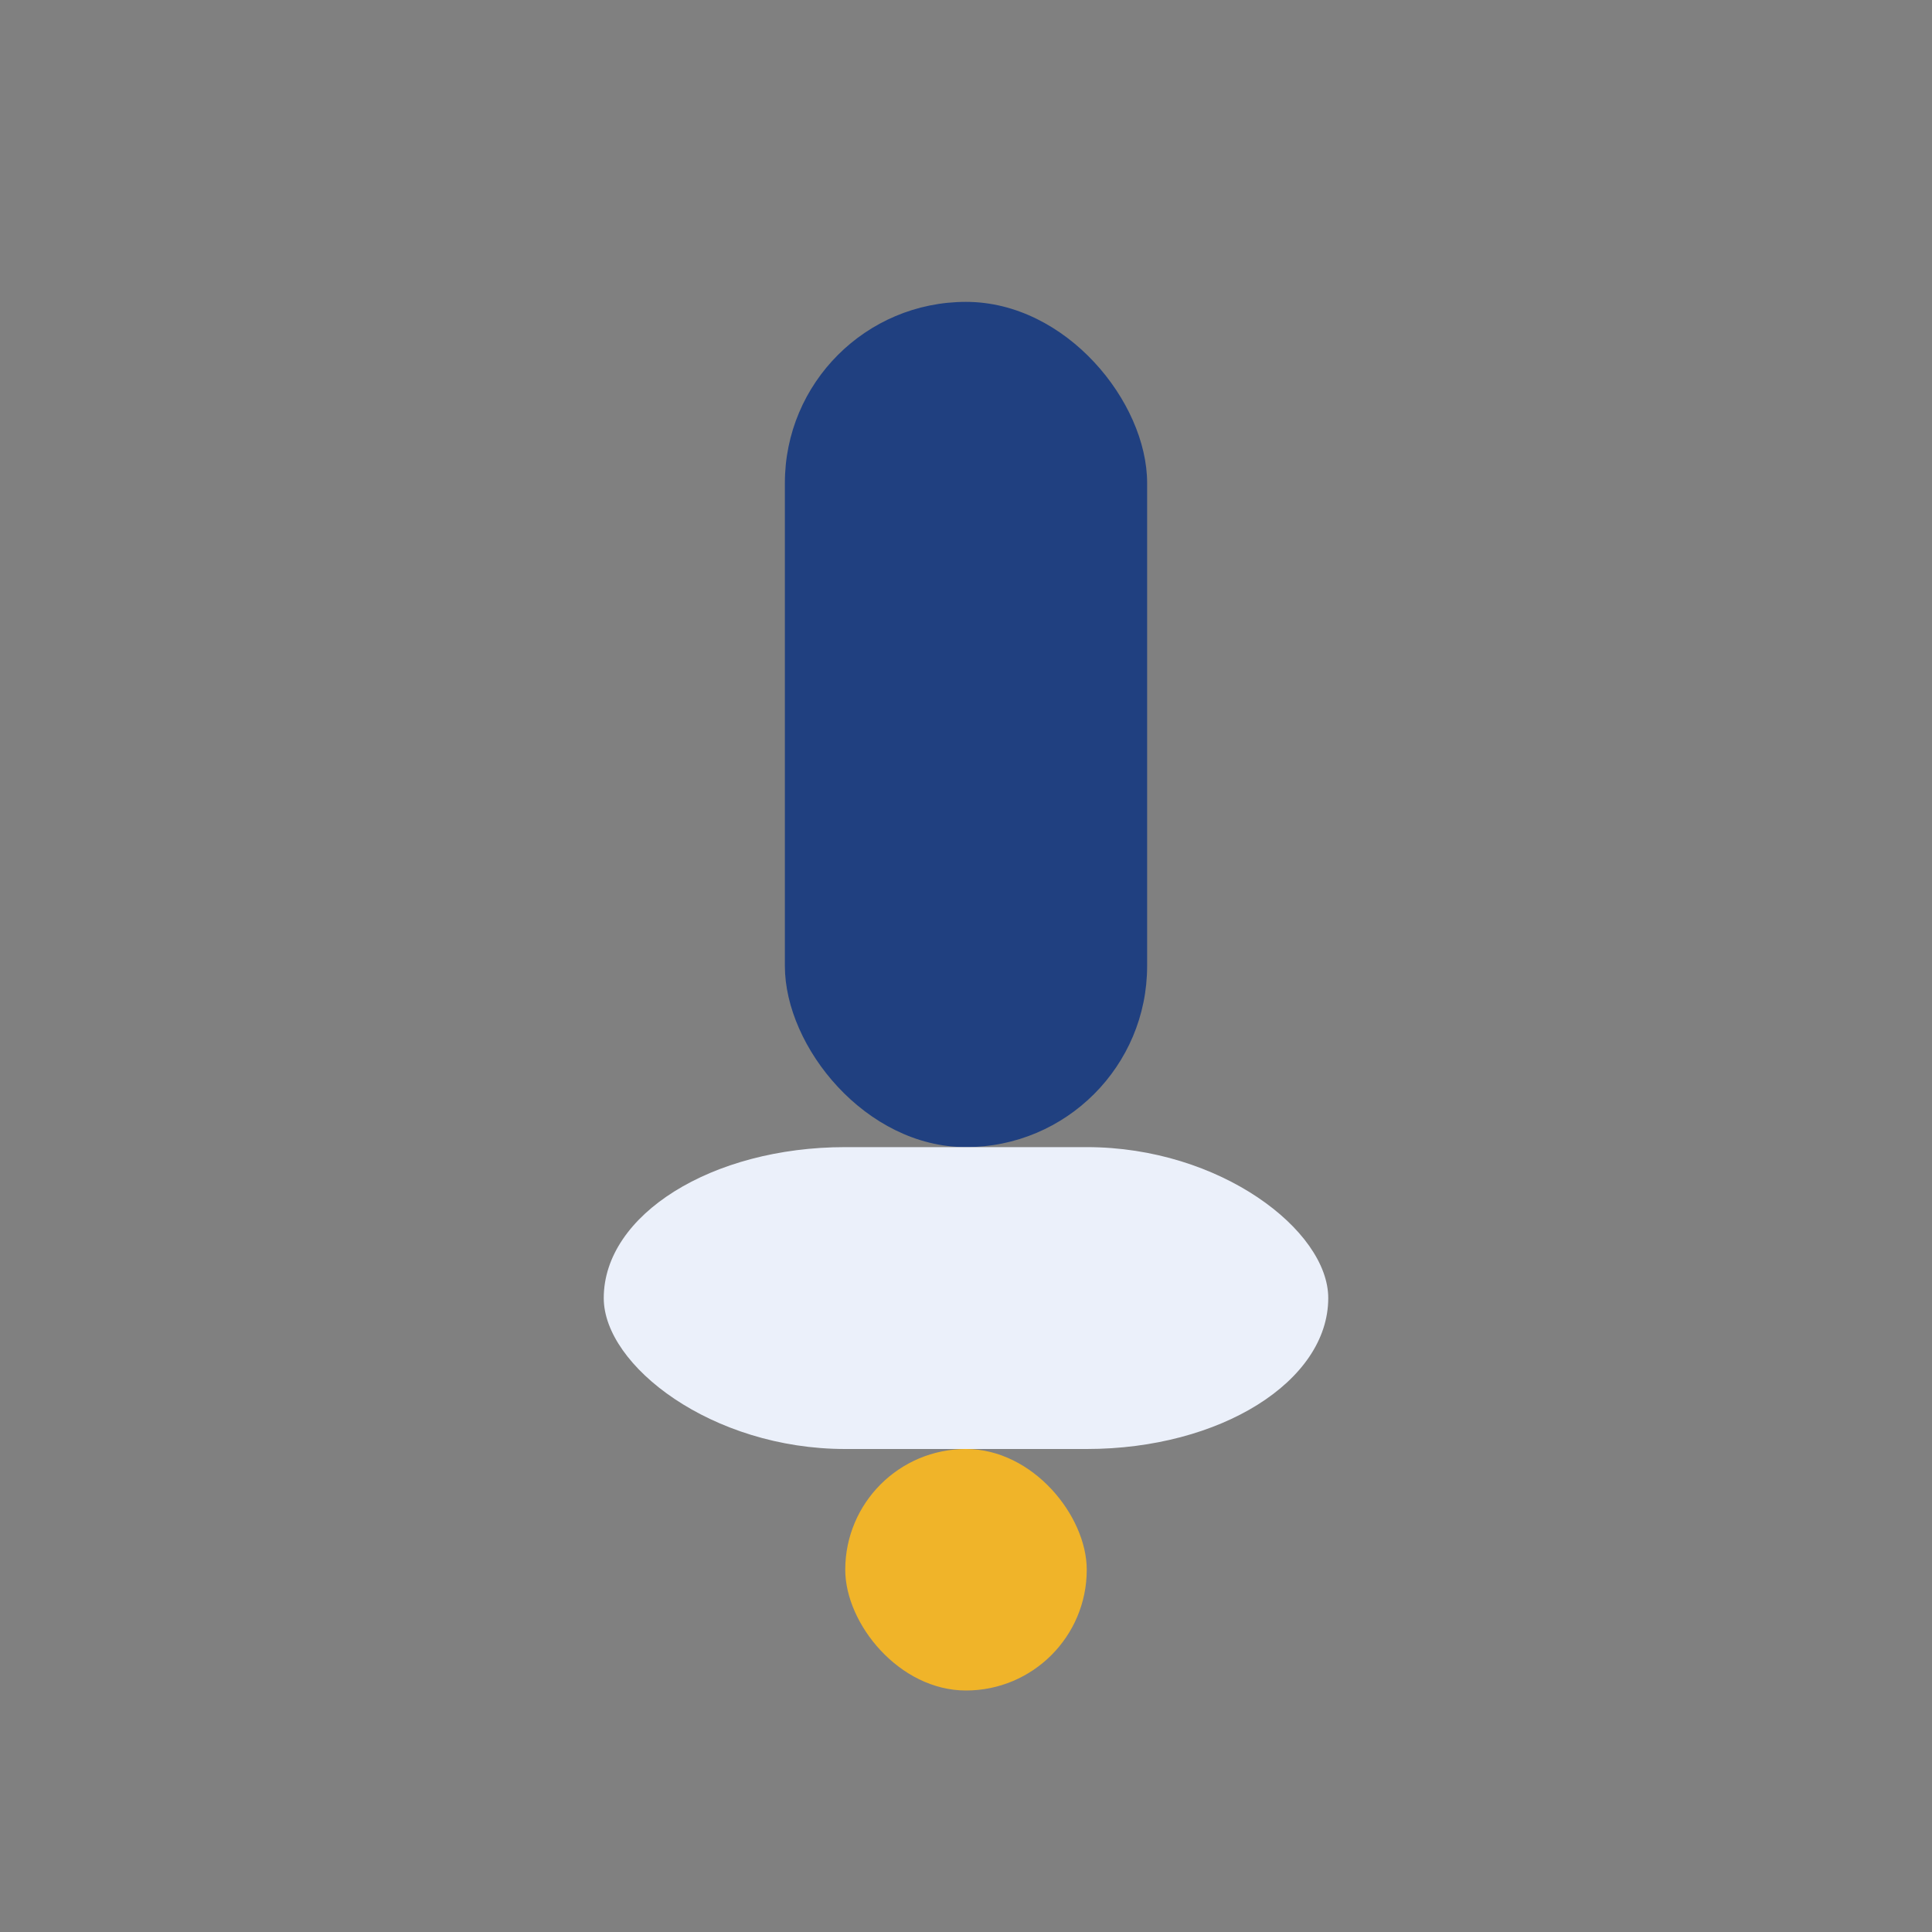 <?xml version="1.0" encoding="UTF-8"?>
<svg xmlns="http://www.w3.org/2000/svg" width="32" height="32" viewBox="0 0 32 32"><rect x="0" y="0" width="32" height="32" fill="#808080" stroke="none"/><rect x="13" y="5" width="6" height="14" rx="3" fill="#204080"/><rect x="10" y="19" width="12" height="5" rx="4" fill="#EBF0FA"/><rect x="14" y="24" width="4" height="4" rx="2" fill="#F0B429"/></svg>